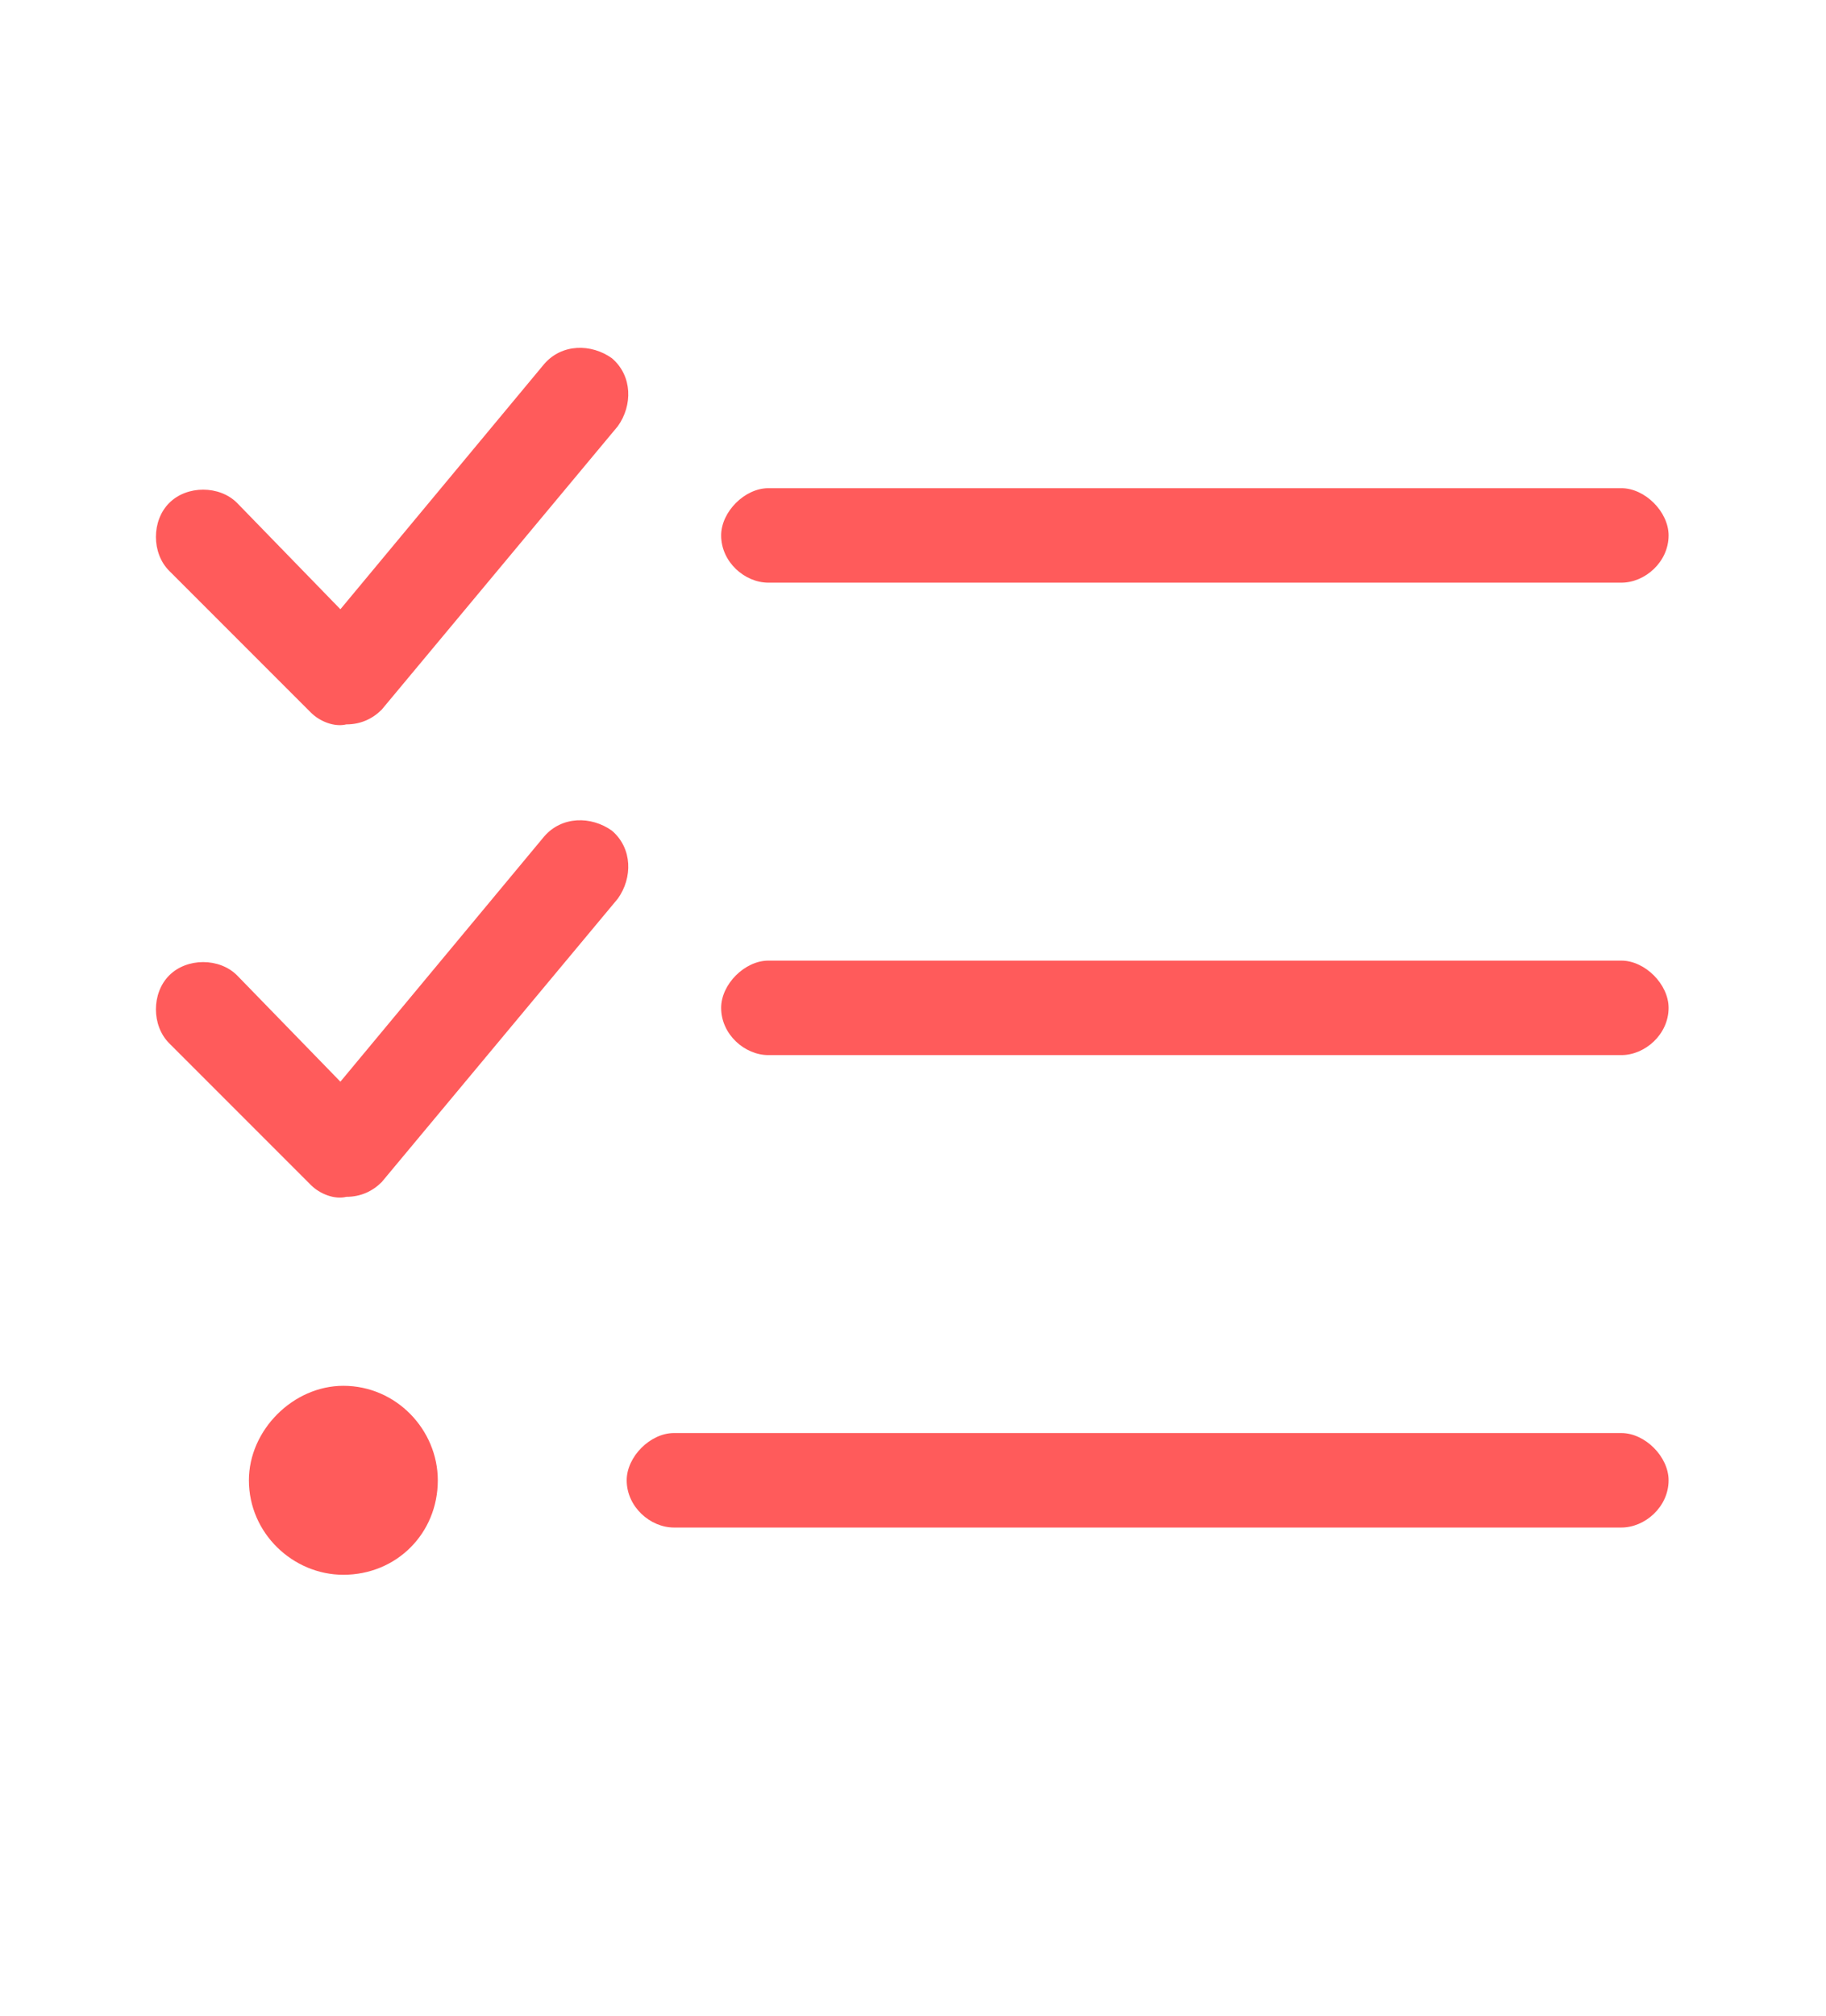 <svg xmlns="http://www.w3.org/2000/svg" width="58" height="64" viewBox="0 0 58 64" fill="none"><path d="M12.125 22.531C11.844 22.813 11.469 23 11 23C10.625 23.094 10.156 22.906 9.875 22.625L5.375 18.125C4.812 17.563 4.812 16.531 5.375 15.969C5.938 15.406 6.969 15.406 7.531 15.969L10.812 19.344L17.281 11.563C17.844 10.906 18.781 10.906 19.438 11.375C20.094 11.938 20.094 12.875 19.625 13.531L12.125 22.531ZM12.125 37.531C11.844 37.813 11.469 38 11 38C10.625 38.094 10.156 37.906 9.875 37.625L5.375 33.125C4.812 32.563 4.812 31.531 5.375 30.969C5.938 30.406 6.969 30.406 7.531 30.969L10.812 34.344L17.281 26.563C17.844 25.906 18.781 25.906 19.438 26.375C20.094 26.938 20.094 27.875 19.625 28.531L12.125 37.531ZM22.906 17C22.906 16.25 23.656 15.5 24.406 15.5H51.5C52.25 15.5 53 16.25 53 17C53 17.844 52.25 18.5 51.5 18.5H24.406C23.656 18.5 22.906 17.844 22.906 17ZM22.906 32C22.906 31.25 23.656 30.5 24.406 30.5H51.5C52.25 30.5 53 31.25 53 32C53 32.844 52.25 33.5 51.5 33.5H24.406C23.656 33.5 22.906 32.844 22.906 32ZM19.906 47C19.906 46.25 20.656 45.5 21.406 45.5H51.5C52.25 45.5 53 46.25 53 47C53 47.844 52.25 48.5 51.5 48.5H21.406C20.656 48.5 19.906 47.844 19.906 47ZM10.906 50C9.312 50 7.906 48.688 7.906 47C7.906 45.406 9.312 44 10.906 44C12.594 44 13.906 45.406 13.906 47C13.906 48.688 12.594 50 10.906 50Z" fill="#FF5B5B"></path></svg>